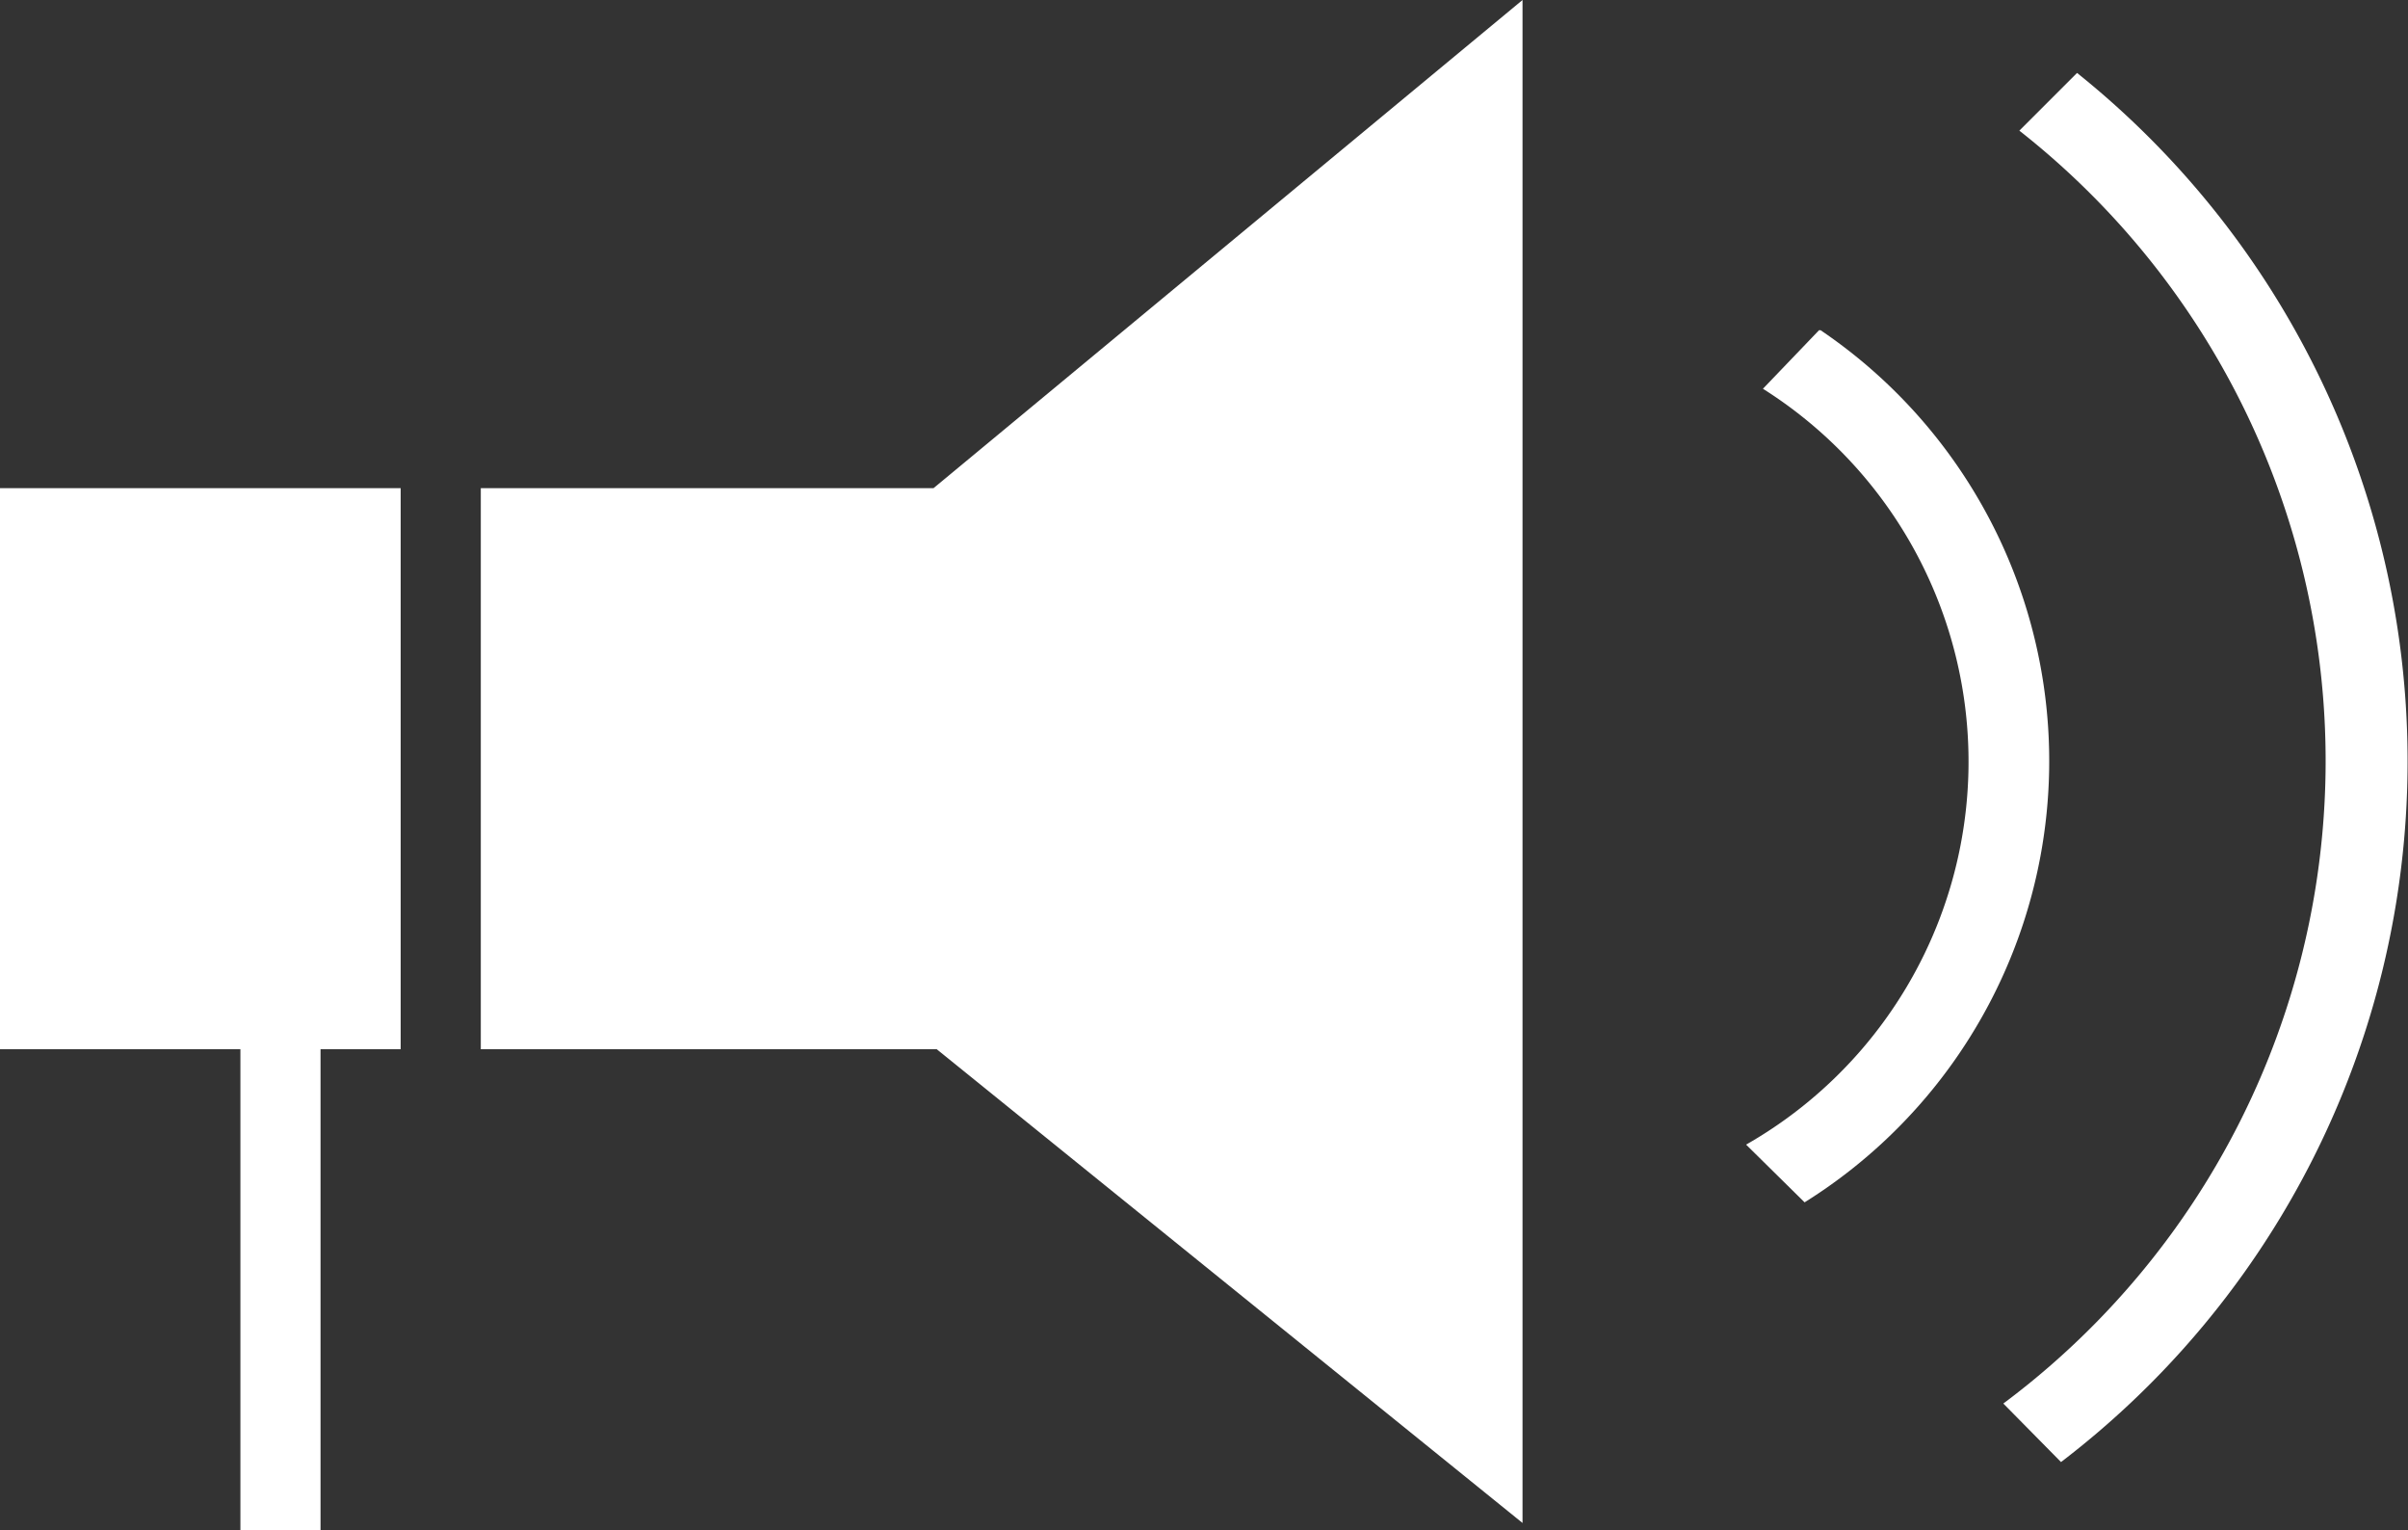 <svg xmlns="http://www.w3.org/2000/svg" viewBox="0 0 30.05 19.09"><rect x="0" y="0" width="30.05" height="19.09" fill="#333333" stroke="none"/><defs><style>.cls-1{fill:#fff}</style></defs><g id="レイヤー_2" data-name="レイヤー 2"><g id="OFF"><path class="cls-1" d="M25.92.91l-.72.72a10 10 0 0 1-.2 15.88l.72.73a11 11 0 0 0 .2-17.33z"/><path class="cls-1" d="M22.7 4.12l-.7.73a5.5 5.5 0 0 1-.21 9.43l.73.72a6.49 6.49 0 0 0 .2-10.88zM0 13.09h3v6h1v-6h1v-7H0v7zm6-7v7h5.69L19 19V0l-7.35 6.09H6z"/></g></g></svg>